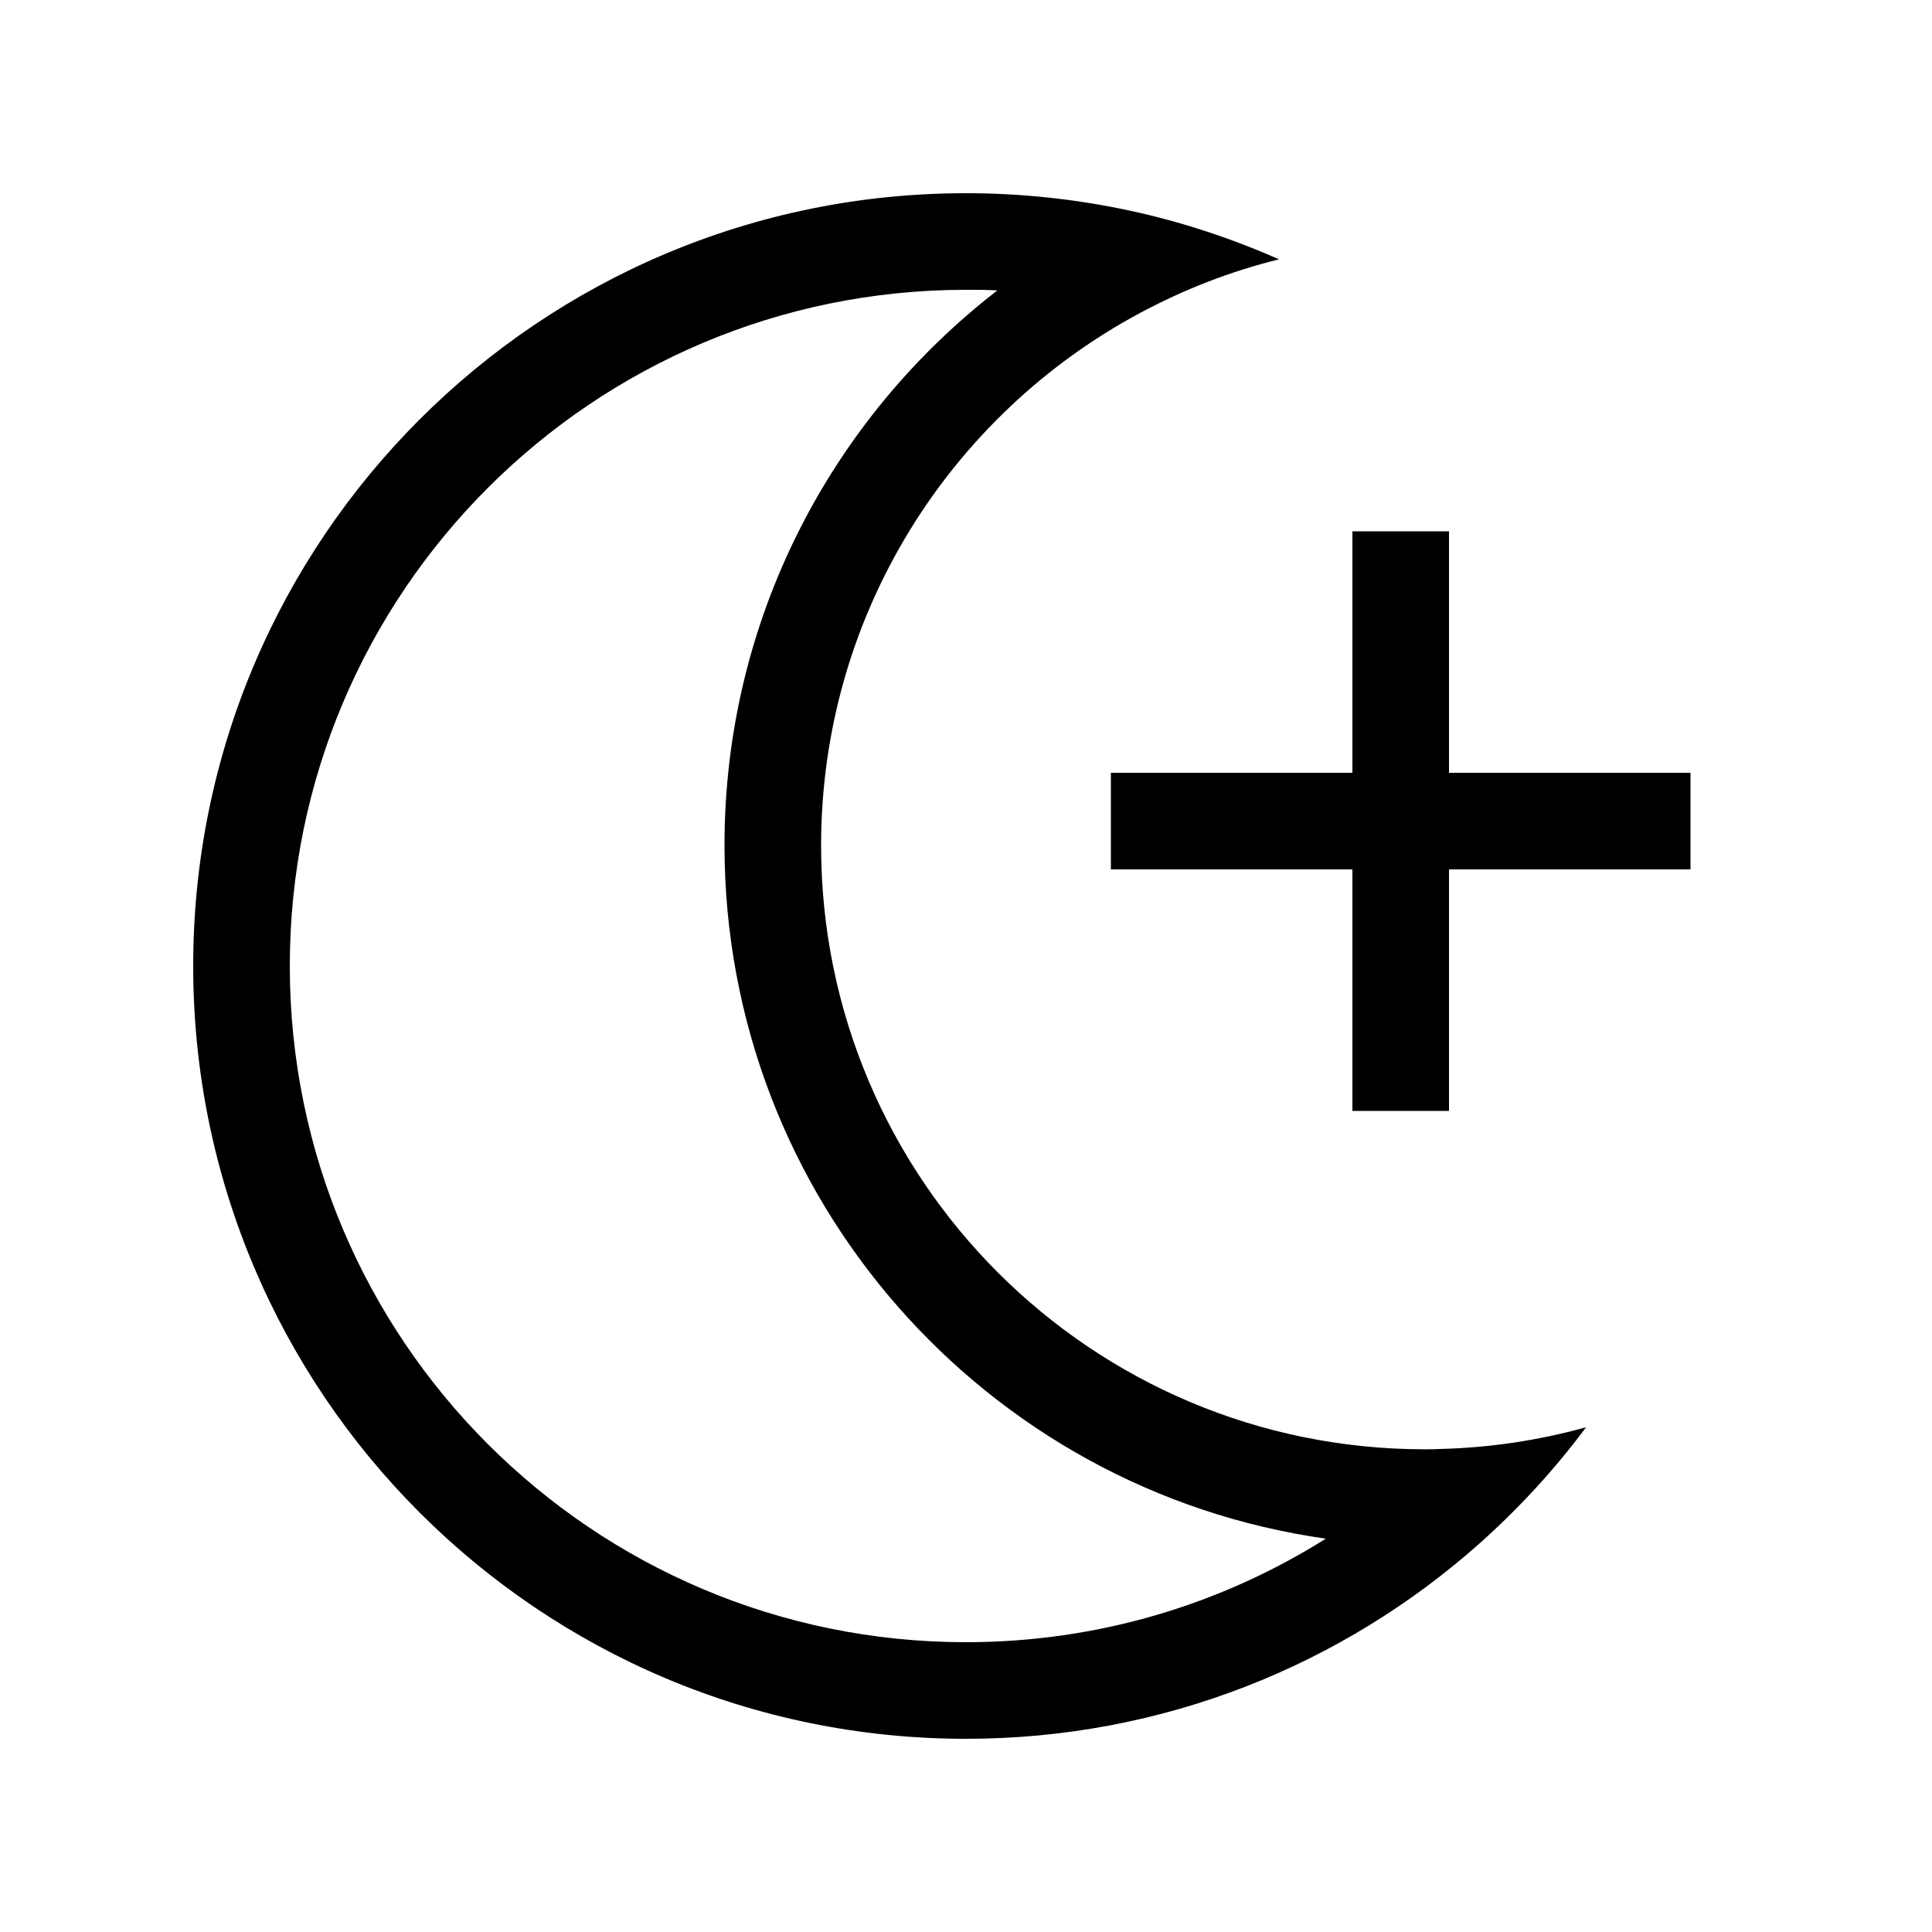 <svg xmlns="http://www.w3.org/2000/svg" viewBox="0 0 640 640"><!--! Font Awesome Pro 7.1.0 by @fontawesome - https://fontawesome.com License - https://fontawesome.com/license (Commercial License) Copyright 2025 Fonticons, Inc. --><path fill="currentColor" d="M373.9 69.7C391.2 73.4 407.8 78.9 423.7 85.9C407.5 89.9 392.2 95.9 377.8 103.6C314.8 137.3 272 203.7 272 280.1C272 390.6 361.5 480.1 472 480.1C473.6 480.1 475.2 480.1 476.8 480C493.6 479.6 509.9 477.1 525.4 472.8C515 486.8 503.1 499.7 490.1 511.3C444.9 551.5 385.3 576 320 576C178.6 576 64 461.4 64 320C64 178.6 178.6 64 320 64C338.5 64 356.6 66 373.9 69.7zM320 96C196.3 96 96 196.3 96 320C96 443.7 196.3 544 320 544C363.8 544 404.7 531.4 439.2 509.7C326.6 493.8 240 397 240 280C240 205.2 275.4 138.7 330.4 96.2C327 96 323.5 96 320 96zM480 192L480 256L560 256L560 288L480 288L480 368L448 368L448 288L368 288L368 256L448 256L448 176L480 176L480 192z"/></svg>